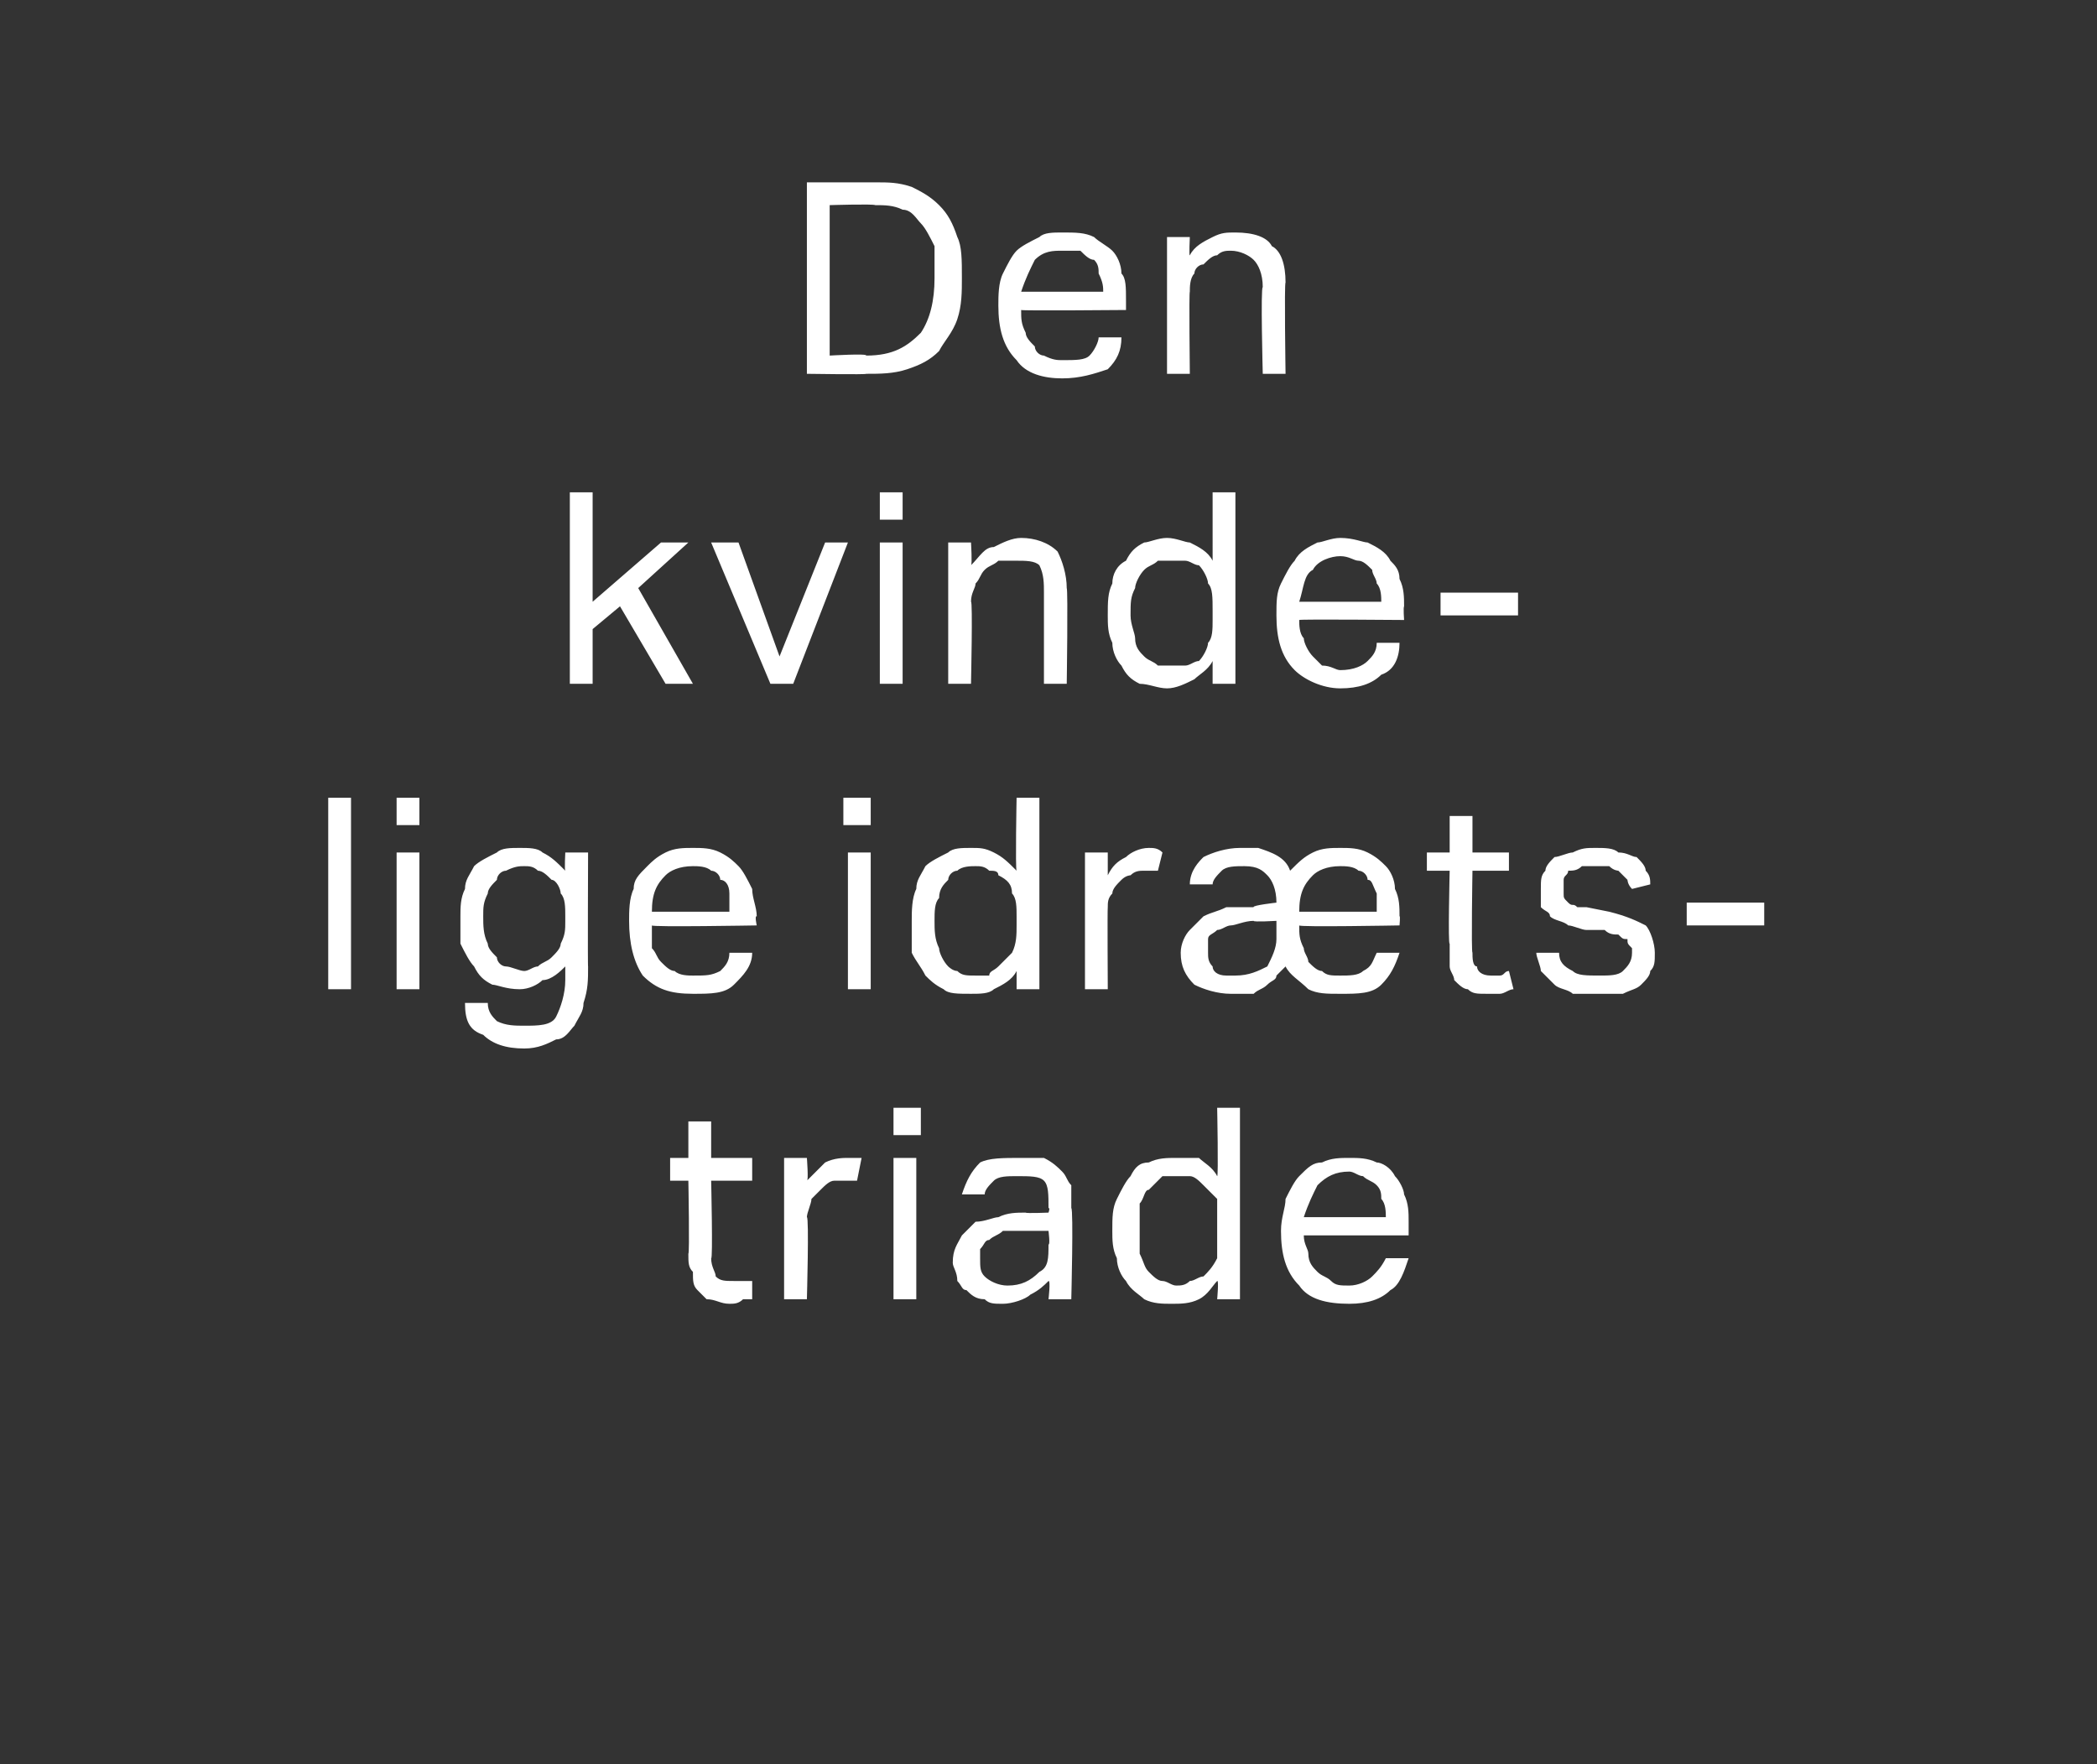 <?xml version="1.0" standalone="no"?><!DOCTYPE svg PUBLIC "-//W3C//DTD SVG 1.1//EN" "http://www.w3.org/Graphics/SVG/1.1/DTD/svg11.dtd"><svg xmlns="http://www.w3.org/2000/svg" version="1.1" width="46px" height="38.7px" viewBox="0 -4 46 38.7" style="top:-4px"><rect x="0" y="-4" width="46" height="38.7" fill="#333333" stroke="none"/><desc>Den kvinde lige idr ts­triade</desc><defs/><g id="Polygon327751"><path d="m15.1 21.9h-.4v-.5h.4v-.8h.5v.8h.9v.5h-.9s.04 1.75 0 1.7c0 .2.1.3.1.4c.1.1.2.1.4.1h.4v.4h-.2c-.1.1-.2.1-.3.1c-.2 0-.3-.1-.5-.1l-.2-.2c-.1-.1-.1-.2-.1-.4c-.1-.1-.1-.2-.1-.4c.03.01 0-1.6 0-1.6zm2.1-.5h.5s.04.52 0 .5l.4-.4c.2-.1.4-.1.5-.1h.3l-.1.5h-.5c-.1 0-.2.1-.3.2l-.2.2c0 .1-.1.3-.1.4c.05-.01 0 1.8 0 1.8h-.5v-3.1zm2.4 0h.5v3.1h-.5v-3.1zm0-1.1h.6v.6h-.6v-.6zm3.4 3.8c-.1.1-.2.2-.4.3c-.1.1-.4.2-.6.2c-.2 0-.3 0-.4-.1c-.2 0-.3-.1-.4-.2c-.1 0-.1-.1-.2-.2c0-.2-.1-.3-.1-.4c0-.3.1-.4.2-.6l.3-.3c.2 0 .4-.1.5-.1c.2-.1.4-.1.6-.1c.01.02.5 0 .5 0c0 0 .04-.11 0-.1c0-.3 0-.5-.1-.6c-.1-.1-.3-.1-.6-.1c-.2 0-.4 0-.5.1c-.1.1-.2.2-.2.3h-.5c.1-.3.2-.5.4-.7c.2-.1.5-.1.9-.1h.5c.2.1.3.2.4.3c.1.1.1.2.2.3v.5c.05.02 0 2 0 2h-.5s.05-.42 0-.4zm0-1.1h-1c-.1.1-.2.1-.3.2c-.1 0-.1.1-.2.2v.2c0 .2 0 .3.1.4c.1.1.3.2.5.2c.3 0 .5-.1.7-.3c.2-.1.2-.3.2-.6c.04.01 0-.3 0-.3zm3.7 1.1c-.1.1-.2.3-.4.4c-.2.1-.4.1-.6.1c-.2 0-.4 0-.6-.1c-.1-.1-.3-.2-.4-.4c-.1-.1-.2-.3-.2-.5c-.1-.2-.1-.4-.1-.6c0-.3 0-.5.1-.7c.1-.2.2-.4.3-.5c.1-.2.2-.3.4-.3c.2-.1.4-.1.6-.1h.5c.1.1.3.2.4.4c.03.02 0-1.5 0-1.5h.5v4.2h-.5s.04-.43 0-.4zm0-1.2v-.6l-.3-.3c-.1-.1-.2-.2-.3-.2h-.6l-.3.3c-.1 0-.1.2-.2.3v1.1c.1.2.1.3.2.4c.1.1.2.2.3.2c.1 0 .2.1.3.1c.1 0 .2 0 .3-.1c.1 0 .2-.1.3-.1c.1-.1.2-.2.3-.4v-.7zm4.2.7c-.1.3-.2.6-.4.7c-.2.2-.5.3-.9.3c-.5 0-.9-.1-1.1-.4c-.3-.3-.4-.7-.4-1.2c0-.3.1-.5.1-.7c.1-.2.2-.4.3-.5c.2-.2.3-.3.5-.3c.2-.1.4-.1.6-.1c.2 0 .4 0 .6.1c.1 0 .3.1.4.3c.1.1.2.3.2.4c.1.2.1.4.1.6v.3h-2.3c0 .2.1.3.1.4c0 .2.1.3.2.4c.1.1.2.1.3.2c.1.1.2.1.4.1c.2 0 .4-.1.5-.2c.1-.1.2-.2.3-.4h.5zm-.5-.9c0-.1 0-.3-.1-.4c0-.1 0-.2-.1-.3c-.1-.1-.2-.1-.3-.2c-.1 0-.2-.1-.3-.1c-.3 0-.5.1-.7.3c-.1.2-.2.4-.3.7h1.8z" stroke="none" fill="#fff"/></g><g id="Polygon327750"><path d="m7.2 13.5h.5v4.2h-.5v-4.2zm1.5 1.2h.5v3h-.5v-3zm0-1.2h.5v.6h-.5v-.6zm2 4.5c0 .2.1.3.2.4c.2.1.4.1.6.1c.3 0 .6 0 .7-.2c.1-.2.2-.5.2-.8v-.3c-.1.1-.3.3-.5.3c-.1.1-.3.2-.5.2c-.3 0-.5-.1-.6-.1c-.2-.1-.3-.2-.4-.4c-.1-.1-.2-.3-.3-.5v-.6c0-.2 0-.4.1-.6c0-.2.1-.3.2-.5c.1-.1.3-.2.5-.3c.1-.1.3-.1.5-.1c.2 0 .4 0 .5.1c.2.1.3.2.5.4c-.02-.02 0-.4 0-.4h.5s-.01 2.55 0 2.5c0 .3 0 .5-.1.8c0 .2-.1.3-.2.5c-.1.1-.2.3-.4.3c-.2.1-.4.2-.7.2c-.4 0-.7-.1-.9-.3c-.3-.1-.4-.3-.4-.7h.5zm1.7-1.9c0-.2 0-.4-.1-.5c0-.1-.1-.3-.2-.3c-.1-.1-.2-.2-.3-.2c-.1-.1-.2-.1-.3-.1c-.1 0-.2 0-.4.1c-.1 0-.2.1-.2.2c-.1.1-.2.2-.2.3c-.1.2-.1.3-.1.5c0 .2 0 .4.1.6c0 .1.1.2.2.3c0 .1.1.2.2.2c.1 0 .3.1.4.1c.1 0 .2-.1.3-.1c.1-.1.2-.1.3-.2c.1-.1.2-.2.2-.3c.1-.2.1-.3.1-.5v-.1zm4.1.8c0 .3-.2.5-.4.7c-.2.2-.5.2-.9.2c-.5 0-.8-.1-1.1-.4c-.2-.3-.3-.7-.3-1.2c0-.2 0-.5.1-.7c0-.2.1-.3.3-.5c.1-.1.2-.2.4-.3c.2-.1.4-.1.6-.1c.2 0 .4 0 .6.1c.2.1.3.2.4.3c.1.1.2.3.3.5c0 .2.1.4.1.6c-.05-.02 0 .2 0 .2c0 0-2.32.04-2.3 0v.5c.1.1.1.2.2.3c.1.1.2.2.3.2c.1.1.3.1.4.1c.3 0 .4 0 .6-.1c.1-.1.2-.2.2-.4h.5zM16 16v-.4c0-.2-.1-.3-.2-.3c0-.1-.1-.2-.2-.2c-.1-.1-.3-.1-.4-.1c-.3 0-.5.1-.6.2c-.2.2-.3.4-.3.8h1.7zm2.6-1.3h.5v3h-.5v-3zm-.1-1.2h.6v.6h-.6v-.6zm3.8 3.8c-.1.2-.3.3-.5.4c-.1.1-.3.1-.5.1c-.3 0-.5 0-.6-.1c-.2-.1-.3-.2-.4-.3c-.1-.2-.2-.3-.3-.5v-.7c0-.2 0-.5.1-.7c0-.2.1-.3.2-.5c.1-.1.3-.2.5-.3c.1-.1.3-.1.5-.1c.2 0 .3 0 .5.1c.2.1.3.2.5.4c-.03-.04 0-1.6 0-1.6h.5v4.2h-.5v-.4zm0-1.2c0-.2 0-.4-.1-.5c0-.2-.1-.3-.3-.4c0-.1-.1-.1-.2-.1c-.1-.1-.2-.1-.3-.1c-.1 0-.3 0-.4.1c-.1 0-.2.1-.2.2c-.1.1-.2.2-.2.4c-.1.1-.1.3-.1.5c0 .2 0 .4.1.6c0 .1.1.3.2.4c0 0 .1.1.2.1c.1.1.2.1.4.1h.3c0-.1.1-.1.2-.2l.3-.3c.1-.2.1-.4.1-.6v-.2zm1.5-1.4h.5v.5c.1-.2.2-.3.4-.4c.1-.1.3-.2.5-.2c.1 0 .2 0 .3.1l-.1.4h-.3c-.1 0-.2 0-.3.1c0 0-.1 0-.2.1c-.1.1-.2.2-.2.3c-.1.1-.1.2-.1.3c-.01.03 0 1.8 0 1.8h-.5v-3zm2.3.7c0-.3.2-.5.3-.6c.2-.1.5-.2.8-.2h.4c.3.1.6.2.7.5c.2-.2.3-.3.5-.4c.2-.1.4-.1.6-.1c.2 0 .4 0 .6.1c.2.1.3.2.4.3c.1.1.2.3.2.5c.1.2.1.4.1.6c.02-.02 0 .2 0 .2c0 0-2.21.04-2.2 0c0 .2 0 .3.1.5c0 .1.1.2.1.3c.1.1.2.2.3.2c.1.1.2.1.4.1c.2 0 .4 0 .5-.1c.2-.1.2-.2.3-.4h.5c-.1.3-.2.5-.4.7c-.2.2-.5.2-.9.2c-.3 0-.5 0-.7-.1c-.2-.2-.4-.3-.5-.5l-.2.2c0 .1-.1.1-.2.2c-.1.1-.2.1-.3.2h-.5c-.3 0-.6-.1-.8-.2c-.2-.2-.3-.4-.3-.7c0-.2.1-.4.2-.5l.3-.3c.2-.1.3-.1.5-.2h.6c-.04-.04.5-.1.5-.1c0 0-.01-.04 0 0c0-.3-.1-.5-.2-.6c-.1-.1-.2-.2-.5-.2c-.2 0-.4 0-.5.1c-.1.1-.2.2-.2.3h-.5zm1.9.8s-.51.03-.5 0c-.2 0-.4.1-.5.1c-.1 0-.2.1-.3.1c-.1.1-.2.1-.2.2v.3c0 .1 0 .2.1.3c0 .1.1.2.3.2h.2c.3 0 .5-.1.7-.2c.1-.2.2-.4.2-.6v-.4zm2.2-.2v-.4c-.1-.2-.1-.3-.2-.3c0-.1-.1-.2-.2-.2c-.1-.1-.3-.1-.4-.1c-.3 0-.5.1-.6.2c-.2.2-.3.4-.3.8h1.7zm1.6-.9h-.5v-.4h.5v-.8h.5v.8h.8v.4h-.8s-.03 1.79 0 1.8c0 .1 0 .3.1.3c0 .1.1.2.3.2h.2c.1 0 .1-.1.2-.1l.1.4c-.1 0-.2.1-.3.1h-.3c-.2 0-.3 0-.4-.1c-.1 0-.2-.1-.3-.2c0-.1-.1-.2-.1-.3v-.5c-.04.05 0-1.6 0-1.6zm2.4 1.8c0 .2.1.3.3.4c.1.1.3.1.6.1c.2 0 .4 0 .5-.1c.1-.1.2-.2.2-.4v-.1c-.1-.1-.1-.1-.1-.2c-.1 0-.1 0-.2-.1c-.1 0-.2 0-.3-.1h-.4c-.1 0-.3-.1-.4-.1c-.1-.1-.3-.1-.4-.2c0-.1-.1-.1-.2-.2v-.4c0-.2 0-.3.1-.4c0-.1.1-.2.2-.3c.1 0 .3-.1.4-.1c.2-.1.3-.1.5-.1c.2 0 .4 0 .5.1c.2 0 .3.1.4.1c.1.1.2.2.2.3c.1.1.1.2.1.3l-.4.1c-.1-.1-.1-.2-.1-.2l-.2-.2s-.1 0-.2-.1h-.6c-.1.1-.2.1-.3.1c0 .1-.1.1-.1.2v.3c0 .1 0 .1.1.2s.1 0 .2.1h.2l.5.1c.4.1.6.2.8.3c.1.1.2.4.2.6c0 .2 0 .3-.1.4c0 .1-.1.2-.2.3c-.1.1-.2.1-.4.2h-1.1c-.1-.1-.3-.1-.4-.2l-.3-.3c0-.1-.1-.3-.1-.4h.5zm2.8-1.1h1.7v.5H37v-.5z" stroke="none" fill="#fff"/></g><g id="Polygon327749"><path d="m12.5 6.8h.5v2.4l1.5-1.3h.6l-1.1 1l1.2 2.1h-.6l-1-1.7l-.6.5v1.2h-.5V6.8zm3.1 1.1h.6l.9 2.5l1-2.5h.5L17.4 11h-.5l-1.3-3.1zm3.7 0h.5v3.1h-.5V7.9zm0-1.1h.5v.6h-.5v-.6zm1.5 1.1h.5s.03.49 0 .5c.2-.2.3-.4.5-.4c.2-.1.4-.2.6-.2c.3 0 .6.1.8.3c.1.2.2.5.2.8c.03.05 0 2.1 0 2.1h-.5v-2c0-.2 0-.4-.1-.6c-.1-.1-.3-.1-.5-.1h-.4c-.1.1-.2.1-.3.2c-.1.1-.1.2-.2.3c0 .1-.1.2-.1.4c.04-.03 0 1.8 0 1.8h-.5V7.9zm5.8 2.6c-.1.2-.3.3-.4.4c-.2.1-.4.2-.6.2c-.2 0-.4-.1-.6-.1c-.2-.1-.3-.2-.4-.4c-.1-.1-.2-.3-.2-.5c-.1-.2-.1-.4-.1-.6c0-.3 0-.5.1-.7c0-.2.1-.4.3-.5c.1-.2.2-.3.4-.4c.1 0 .3-.1.5-.1c.2 0 .4.1.5.1c.2.1.4.2.5.4V6.8h.5v4.2h-.5v-.5zm0-1.1c0-.3 0-.5-.1-.6c0-.1-.1-.3-.2-.4c-.1 0-.2-.1-.3-.1h-.6c-.1.1-.2.1-.3.2c-.1.1-.2.3-.2.4c-.1.2-.1.3-.1.6c0 .2.1.4.1.5c0 .2.1.3.2.4c.1.1.2.1.3.2h.6c.1 0 .2-.1.3-.1c.1-.1.2-.3.2-.4c.1-.1.1-.3.1-.5v-.2zm4.1.7c0 .3-.1.6-.4.7c-.2.2-.5.3-.9.3c-.4 0-.8-.2-1-.4c-.3-.3-.4-.7-.4-1.2c0-.3 0-.5.1-.7c.1-.2.2-.4.3-.5c.1-.2.3-.3.5-.4c.1 0 .3-.1.5-.1c.3 0 .5.1.6.1c.2.1.4.2.5.4c.1.1.2.2.2.4c.1.2.1.4.1.6c-.02.02 0 .3 0 .3c0 0-2.29-.02-2.3 0c0 .1 0 .3.1.4c0 .1.1.3.2.4l.2.2c.2 0 .3.1.4.1c.3 0 .5-.1.6-.2c.1-.1.2-.2.2-.4h.5zm-.4-.9c0-.1 0-.3-.1-.4c0-.1-.1-.2-.1-.3c-.1-.1-.2-.2-.3-.2c-.1 0-.2-.1-.4-.1c-.2 0-.5.1-.6.3c-.2.1-.2.4-.3.7h1.8zm1.3-.2h1.7v.5h-1.7v-.5z" stroke="none" fill="#fff"/></g><g id="Polygon327748"><path d="m17.7 0h1.5c.3 0 .5 0 .8.1c.2.1.4.2.6.4c.2.2.3.4.4.7c.1.2.1.5.1.9c0 .3 0 .6-.1.9c-.1.3-.3.5-.4.7c-.2.2-.4.3-.7.4c-.3.1-.6.1-.9.1c.02.02-1.3 0-1.3 0V0zM19 3.8c.6 0 .9-.2 1.2-.5c.2-.3.3-.7.3-1.2v-.7c-.1-.2-.2-.4-.3-.5c-.1-.1-.2-.3-.4-.3c-.2-.1-.4-.1-.6-.1c-.05-.03-1 0-1 0v3.3s.84-.05.8 0zm5.6-.4c0 .3-.1.5-.3.7c-.3.1-.6.2-1 .2c-.4 0-.8-.1-1-.4c-.3-.3-.4-.7-.4-1.2c0-.2 0-.5.1-.7c.1-.2.2-.4.3-.5c.1-.1.3-.2.5-.3c.1-.1.3-.1.5-.1c.3 0 .5 0 .7.1c.1.1.3.2.4.3c.1.1.2.3.2.5c.1.1.1.3.1.6v.2s-2.28.02-2.3 0c0 .2 0 .3.1.5c0 .1.1.2.2.3c0 .1.1.2.2.2c.2.1.3.1.4.1c.3 0 .5 0 .6-.1c.1-.1.2-.3.2-.4h.5zm-.4-1c0-.1 0-.2-.1-.4c0-.1 0-.2-.1-.3c-.1 0-.2-.1-.3-.2h-.4c-.2 0-.4 0-.6.2c-.1.2-.2.4-.3.7h1.8zm1.4-1.2h.5s-.02.43 0 .4c.1-.2.3-.3.5-.4c.2-.1.3-.1.5-.1c.4 0 .7.1.8.3c.2.1.3.4.3.8c-.03-.01 0 2 0 2h-.5s-.05-1.91 0-1.9c0-.3-.1-.5-.2-.6c-.1-.1-.3-.2-.5-.2c-.1 0-.2 0-.3.1c-.1 0-.2.1-.3.2c-.1 0-.2.1-.2.2c-.1.1-.1.3-.1.4c-.02.01 0 1.8 0 1.8h-.5v-3z" stroke="none" fill="#fff"/></g></svg>